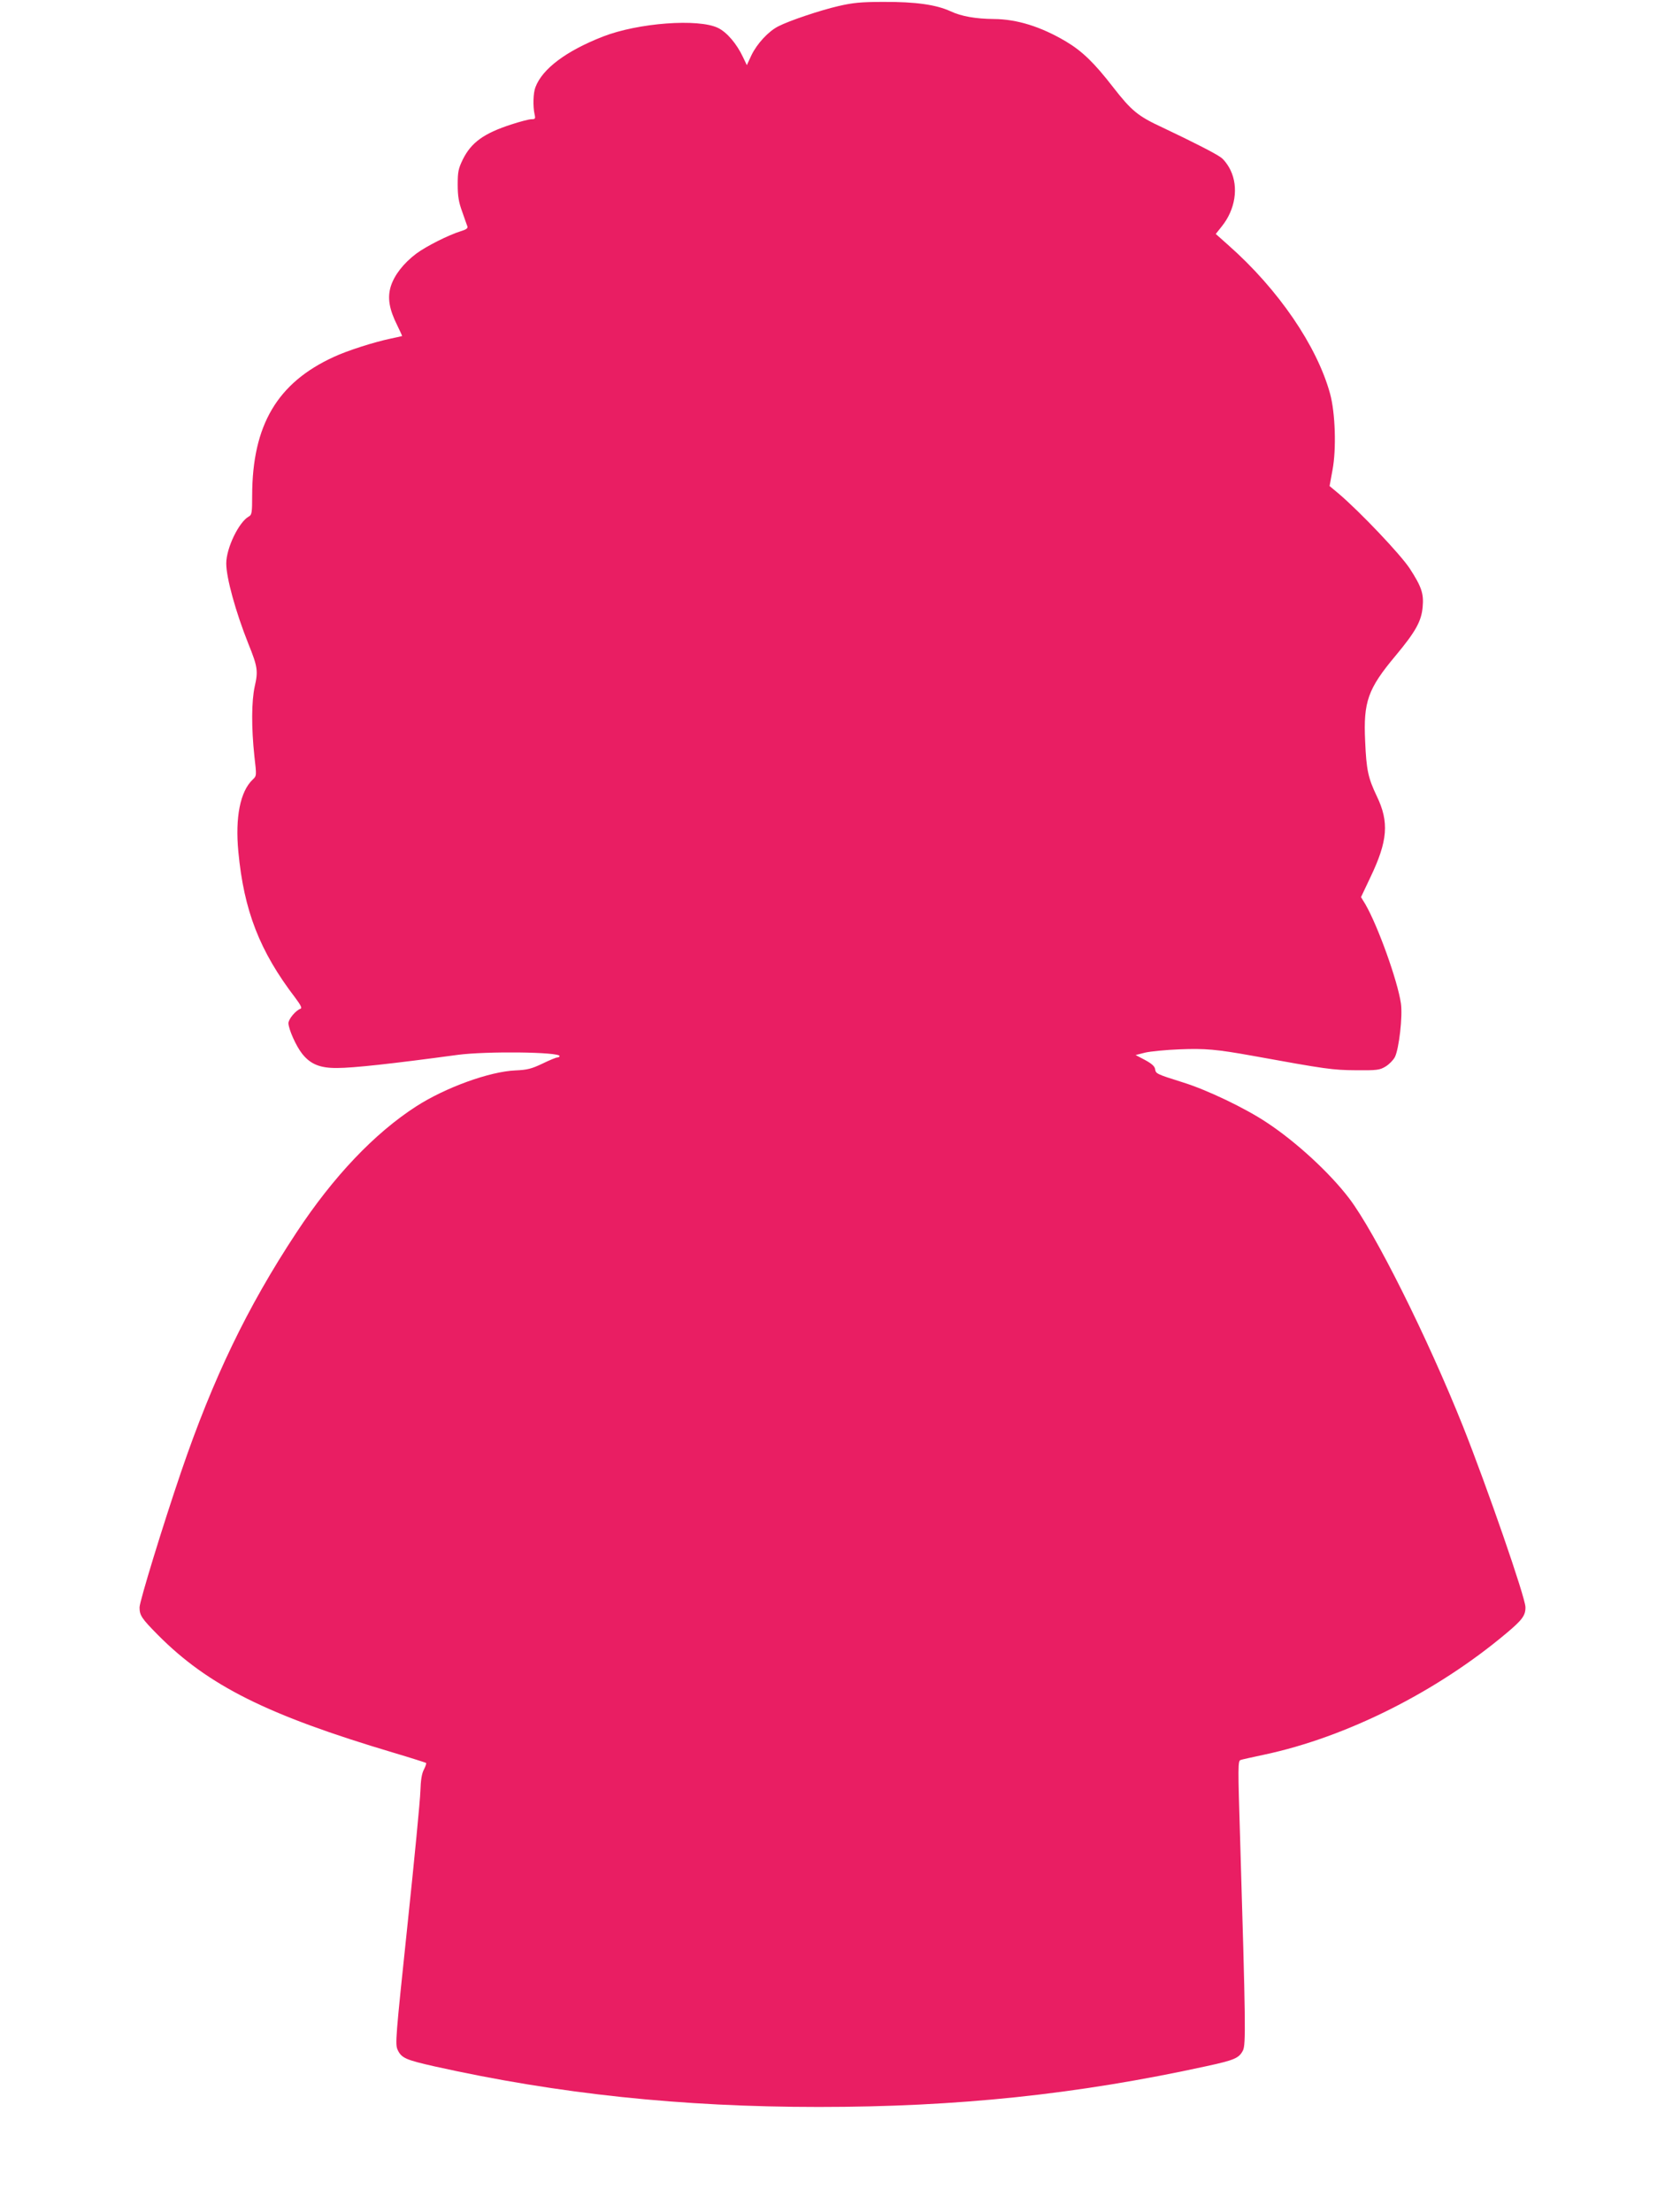 <?xml version="1.0" standalone="no"?>
<!DOCTYPE svg PUBLIC "-//W3C//DTD SVG 20010904//EN"
 "http://www.w3.org/TR/2001/REC-SVG-20010904/DTD/svg10.dtd">
<svg version="1.0" xmlns="http://www.w3.org/2000/svg"
 width="964pt" height="1280pt" viewBox="0 0 964 1280"
 preserveAspectRatio="xMidYMid meet">
<g transform="translate(0,1280) scale(0.1,-0.1)"
fill="#e91e63" stroke="none">
<path d="M4855 12765 c-108 -25 -286 -85 -348 -117 -58 -29 -124 -101 -156
-167 l-27 -58 -22 46 c-36 77 -93 144 -144 169 -113 56 -464 30 -668 -50 -212
-83 -350 -186 -390 -293 -13 -33 -15 -110 -5 -156 6 -26 4 -29 -18 -29 -14 0
-67 -14 -119 -31 -156 -51 -229 -103 -278 -201 -26 -54 -30 -71 -30 -147 0
-66 6 -102 26 -156 13 -38 27 -77 30 -85 4 -11 -7 -19 -38 -28 -73 -23 -200
-87 -258 -130 -74 -56 -126 -123 -147 -188 -21 -67 -10 -133 37 -227 16 -33
29 -61 28 -62 -2 -1 -30 -7 -63 -14 -97 -20 -254 -70 -333 -107 -327 -150
-471 -395 -472 -801 0 -100 -2 -113 -19 -122 -58 -32 -131 -183 -131 -272 0
-83 54 -279 128 -465 54 -133 57 -158 37 -246 -19 -86 -20 -238 -2 -406 13
-112 13 -112 -10 -134 -72 -68 -102 -218 -83 -417 32 -342 124 -577 329 -845
33 -44 41 -61 31 -64 -28 -10 -70 -60 -70 -84 1 -35 44 -132 79 -176 48 -61
104 -84 203 -83 92 0 314 24 698 76 167 22 590 17 590 -7 0 -4 -6 -8 -13 -8
-7 0 -46 -16 -87 -36 -63 -30 -88 -36 -155 -39 -149 -6 -406 -99 -575 -208
-241 -155 -480 -406 -694 -731 -285 -432 -483 -844 -668 -1386 -107 -314 -239
-746 -240 -782 0 -47 11 -64 108 -162 291 -292 631 -462 1363 -680 101 -30
185 -57 188 -59 2 -3 -3 -20 -13 -39 -12 -23 -18 -60 -20 -123 -1 -49 -35
-400 -75 -778 -69 -656 -72 -689 -56 -722 22 -46 48 -57 212 -94 718 -160
1431 -235 2225 -235 802 0 1494 72 2245 236 161 35 188 46 211 90 18 34 16
157 -16 1228 -13 417 -13 450 3 454 6 3 68 16 137 31 475 101 999 364 1402
703 92 77 111 103 110 151 -1 57 -221 692 -362 1047 -206 515 -509 1122 -659
1319 -112 147 -306 326 -476 438 -126 84 -346 189 -484 232 -156 49 -159 51
-163 77 -2 16 -19 32 -58 53 l-55 29 55 14 c30 7 120 16 199 19 148 6 215 0
421 -37 429 -78 466 -83 600 -84 125 -1 138 1 173 22 21 13 44 37 53 54 24 47
46 237 35 311 -19 131 -134 450 -206 574 l-25 41 54 114 c101 211 110 320 37
471 -50 105 -60 152 -67 317 -11 229 16 304 176 495 115 138 150 199 157 283
7 77 -7 117 -75 222 -55 83 -286 326 -410 432 l-54 45 17 93 c23 122 16 331
-14 441 -76 277 -300 605 -589 860 l-73 65 35 44 c78 97 98 225 51 324 -13 28
-38 62 -55 74 -32 24 -164 91 -337 173 -145 67 -181 97 -288 234 -109 141
-179 209 -275 266 -144 85 -282 128 -415 129 -105 1 -188 15 -252 45 -83 38
-202 55 -388 54 -131 0 -178 -5 -260 -24z"/>
</g>
</svg>
